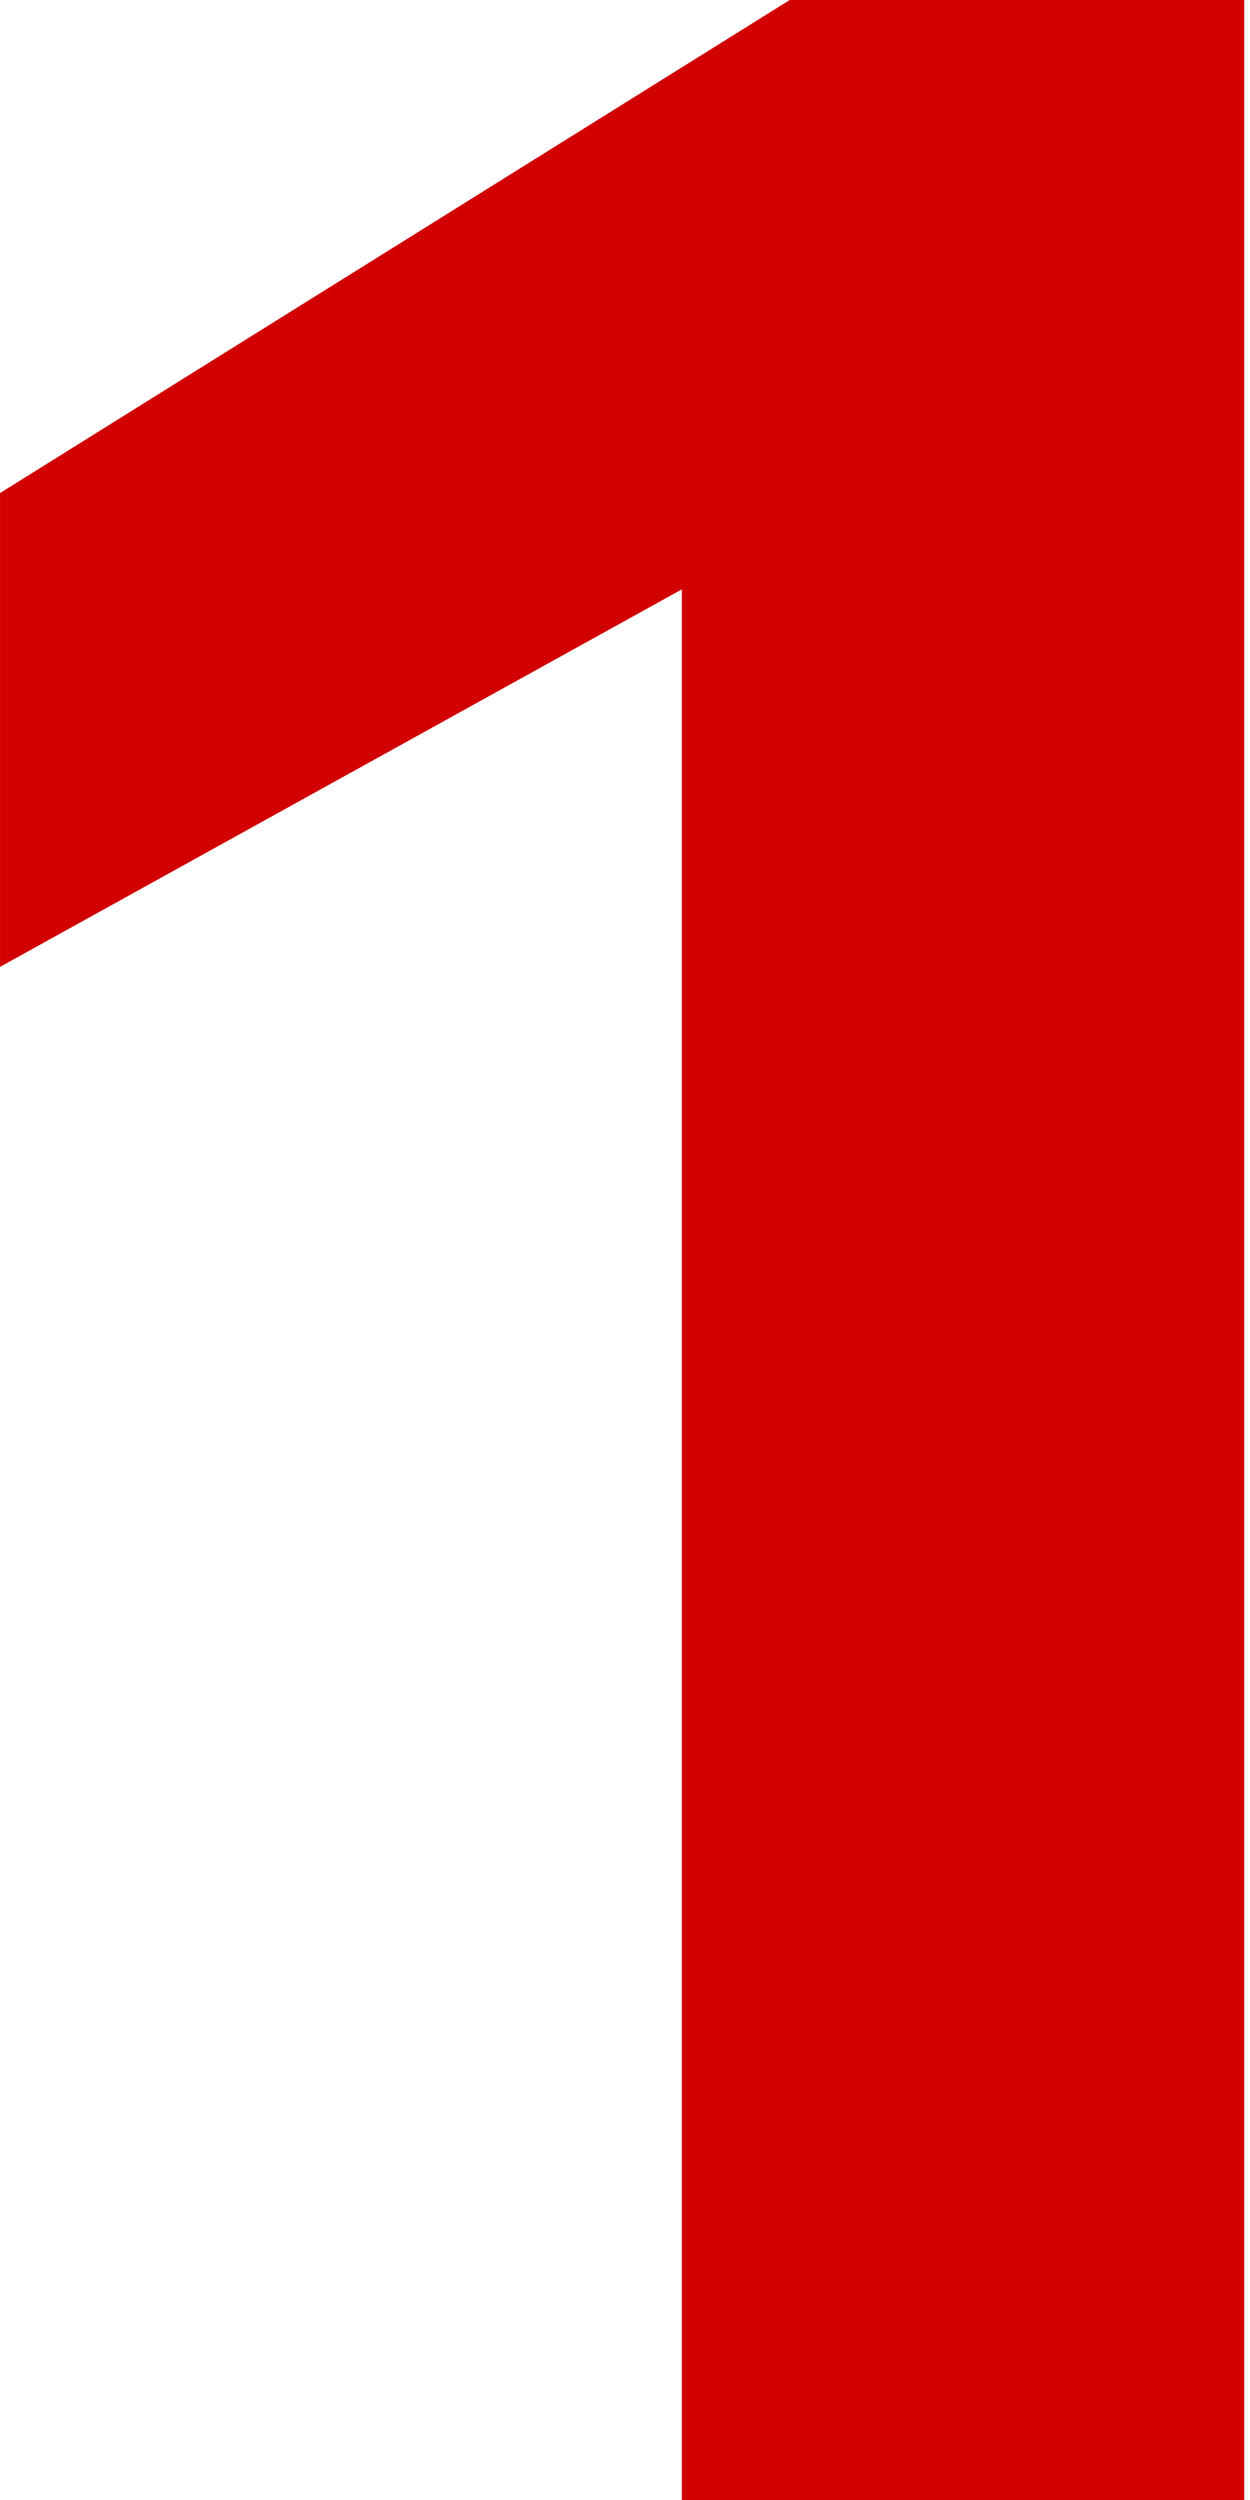 <?xml version="1.0" encoding="UTF-8"?> <svg xmlns="http://www.w3.org/2000/svg" width="78" height="156" viewBox="0 0 78 156" fill="none"> <path d="M42.547 36.776L0.002 60.333V30.767L49.278 -0H77.641V156H42.547V36.776Z" fill="#D20101"></path> </svg> 